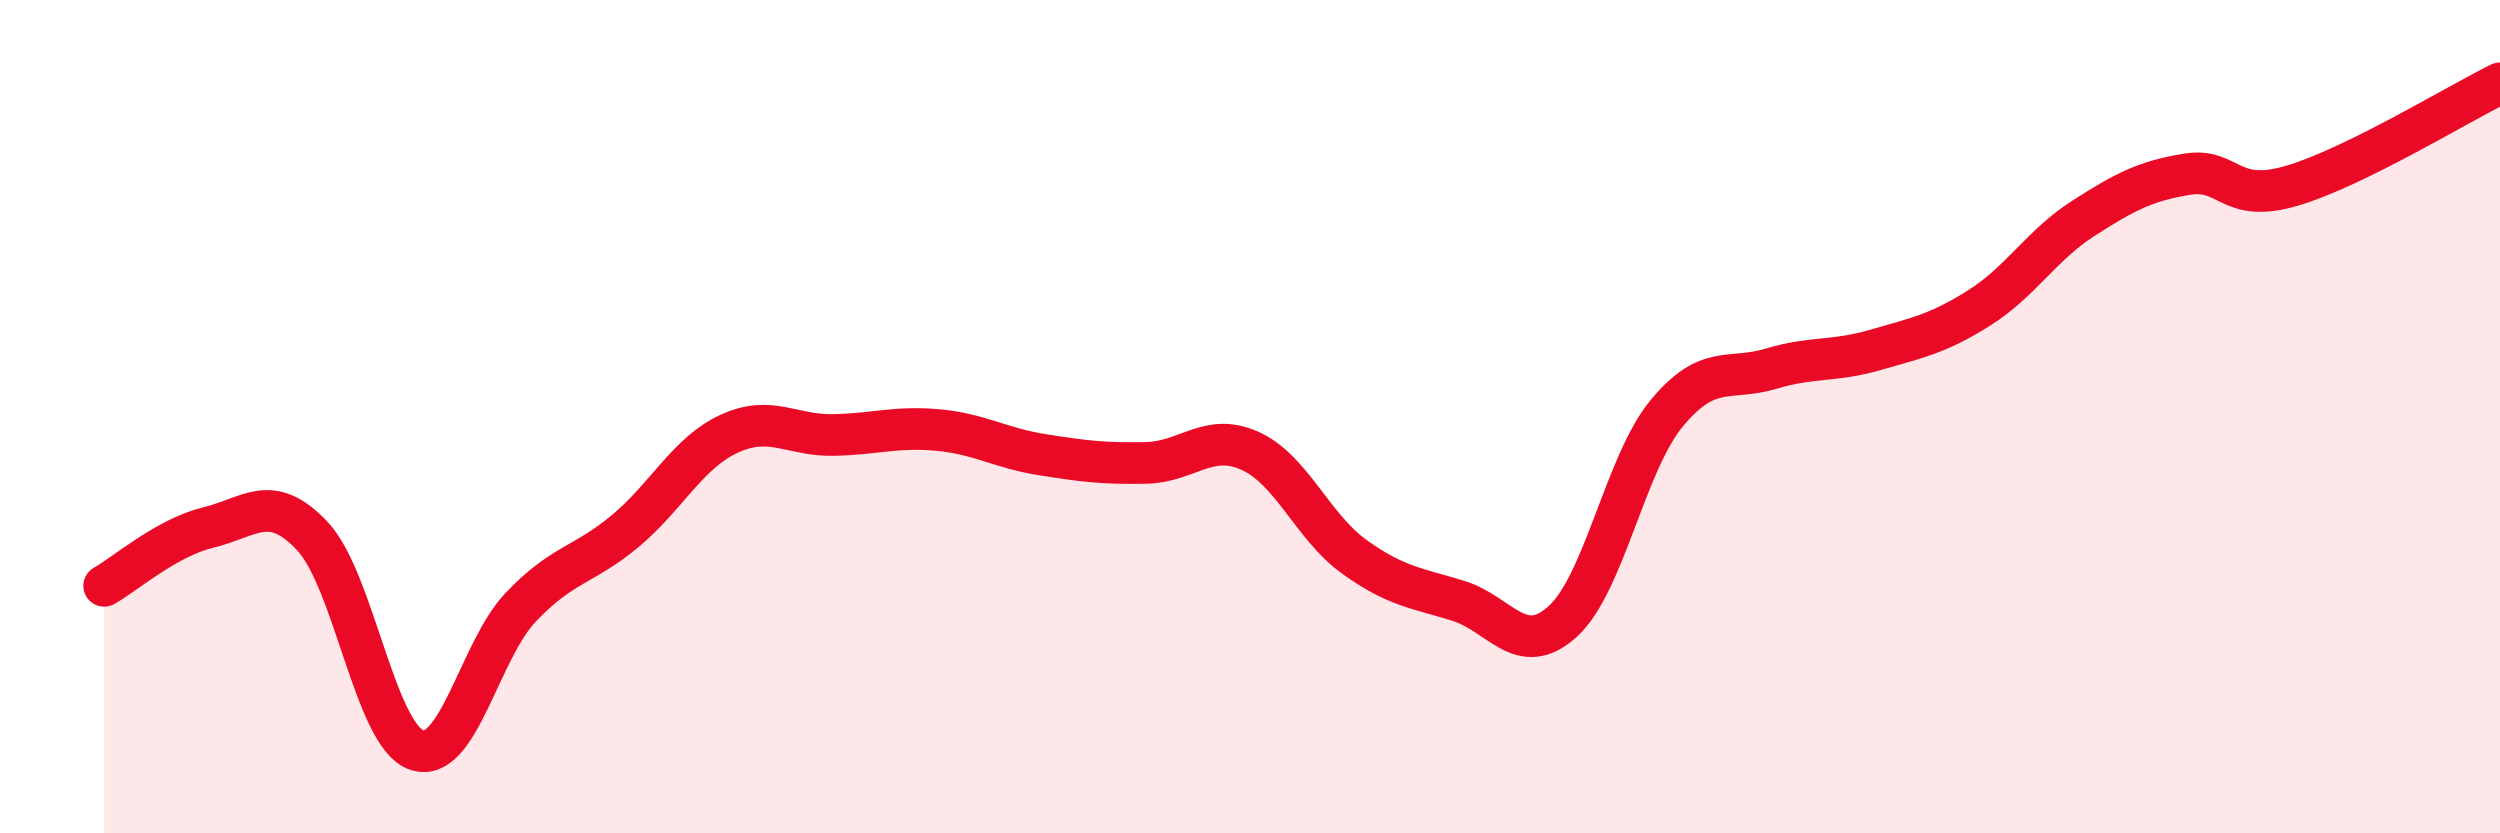 
    <svg width="60" height="20" viewBox="0 0 60 20" xmlns="http://www.w3.org/2000/svg">
      <path
        d="M 2.5,14.06 C 3,13.78 4,12.9 5,12.66 C 6,12.42 6.5,11.8 7.5,12.87 C 8.5,13.94 9,17.66 10,18 C 11,18.34 11.5,15.62 12.5,14.57 C 13.5,13.52 14,13.58 15,12.75 C 16,11.92 16.5,10.87 17.5,10.41 C 18.5,9.95 19,10.46 20,10.44 C 21,10.42 21.5,10.23 22.5,10.32 C 23.5,10.41 24,10.75 25,10.91 C 26,11.07 26.5,11.13 27.5,11.11 C 28.5,11.09 29,10.37 30,10.82 C 31,11.27 31.5,12.64 32.5,13.36 C 33.5,14.08 34,14.11 35,14.42 C 36,14.73 36.5,15.82 37.5,14.92 C 38.5,14.02 39,11.13 40,9.92 C 41,8.71 41.5,9.15 42.5,8.85 C 43.5,8.55 44,8.69 45,8.4 C 46,8.11 46.5,8.02 47.5,7.39 C 48.5,6.76 49,5.88 50,5.24 C 51,4.6 51.5,4.34 52.5,4.18 C 53.5,4.02 53.5,4.9 55,4.46 C 56.5,4.02 59,2.49 60,2L60 20L2.5 20Z"
        fill="#EB0A25"
        opacity="0.1"
        stroke-linecap="round"
        stroke-linejoin="round"
      />
      <path
        d="M 2.5,14.06 C 3,13.78 4,12.9 5,12.66 C 6,12.42 6.5,11.8 7.5,12.87 C 8.5,13.94 9,17.66 10,18 C 11,18.34 11.5,15.62 12.5,14.57 C 13.5,13.52 14,13.58 15,12.75 C 16,11.92 16.5,10.87 17.5,10.41 C 18.5,9.95 19,10.46 20,10.44 C 21,10.42 21.5,10.23 22.5,10.32 C 23.5,10.41 24,10.75 25,10.91 C 26,11.07 26.5,11.13 27.5,11.11 C 28.5,11.09 29,10.37 30,10.82 C 31,11.27 31.5,12.64 32.5,13.36 C 33.5,14.08 34,14.11 35,14.42 C 36,14.73 36.5,15.82 37.5,14.92 C 38.5,14.02 39,11.13 40,9.92 C 41,8.71 41.5,9.15 42.5,8.85 C 43.5,8.55 44,8.69 45,8.4 C 46,8.11 46.5,8.02 47.5,7.39 C 48.5,6.76 49,5.88 50,5.24 C 51,4.6 51.5,4.34 52.5,4.18 C 53.5,4.02 53.5,4.9 55,4.46 C 56.5,4.02 59,2.49 60,2"
        stroke="#EB0A25"
        stroke-width="1"
        fill="none"
        stroke-linecap="round"
        stroke-linejoin="round"
      />
    </svg>
  